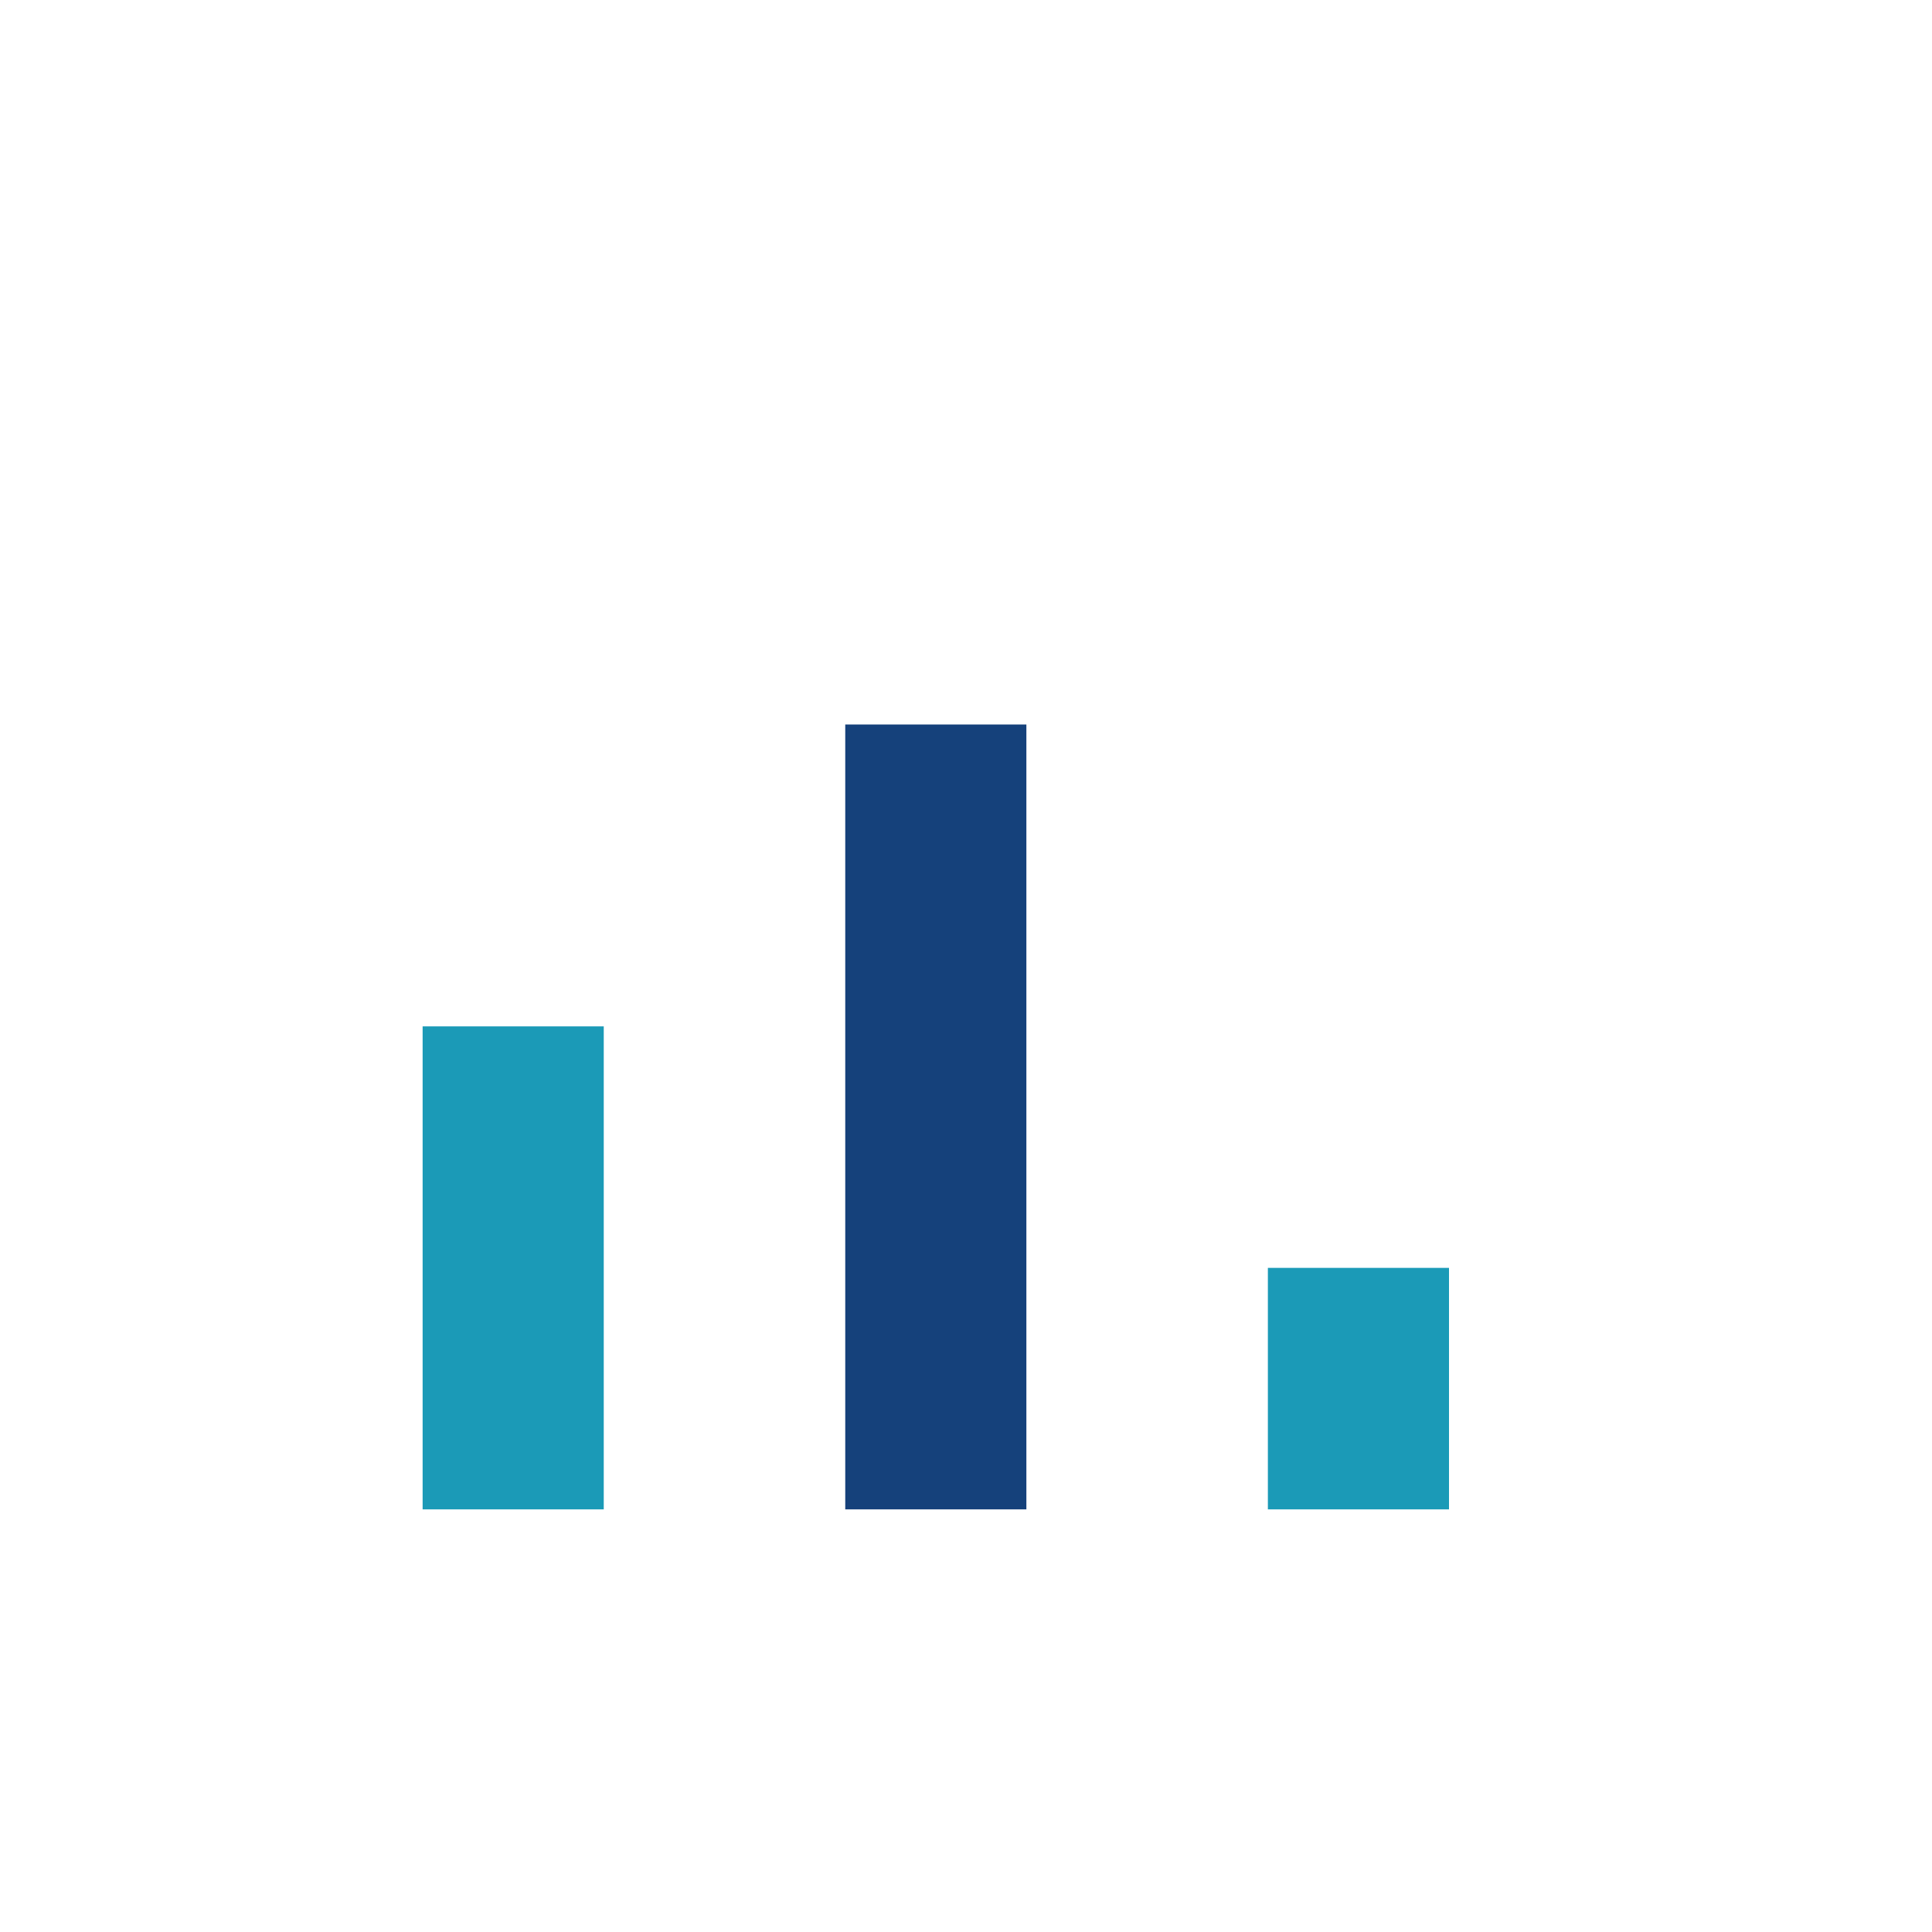 <?xml version="1.0" encoding="UTF-8"?>
<svg xmlns="http://www.w3.org/2000/svg" width="32" height="32" viewBox="0 0 32 32"><rect x="7" y="17" width="3" height="8" fill="#1B9AB7"/><rect x="14" y="12" width="3" height="13" fill="#15417B"/><rect x="21" y="21" width="3" height="4" fill="#1B9AB7"/></svg>
